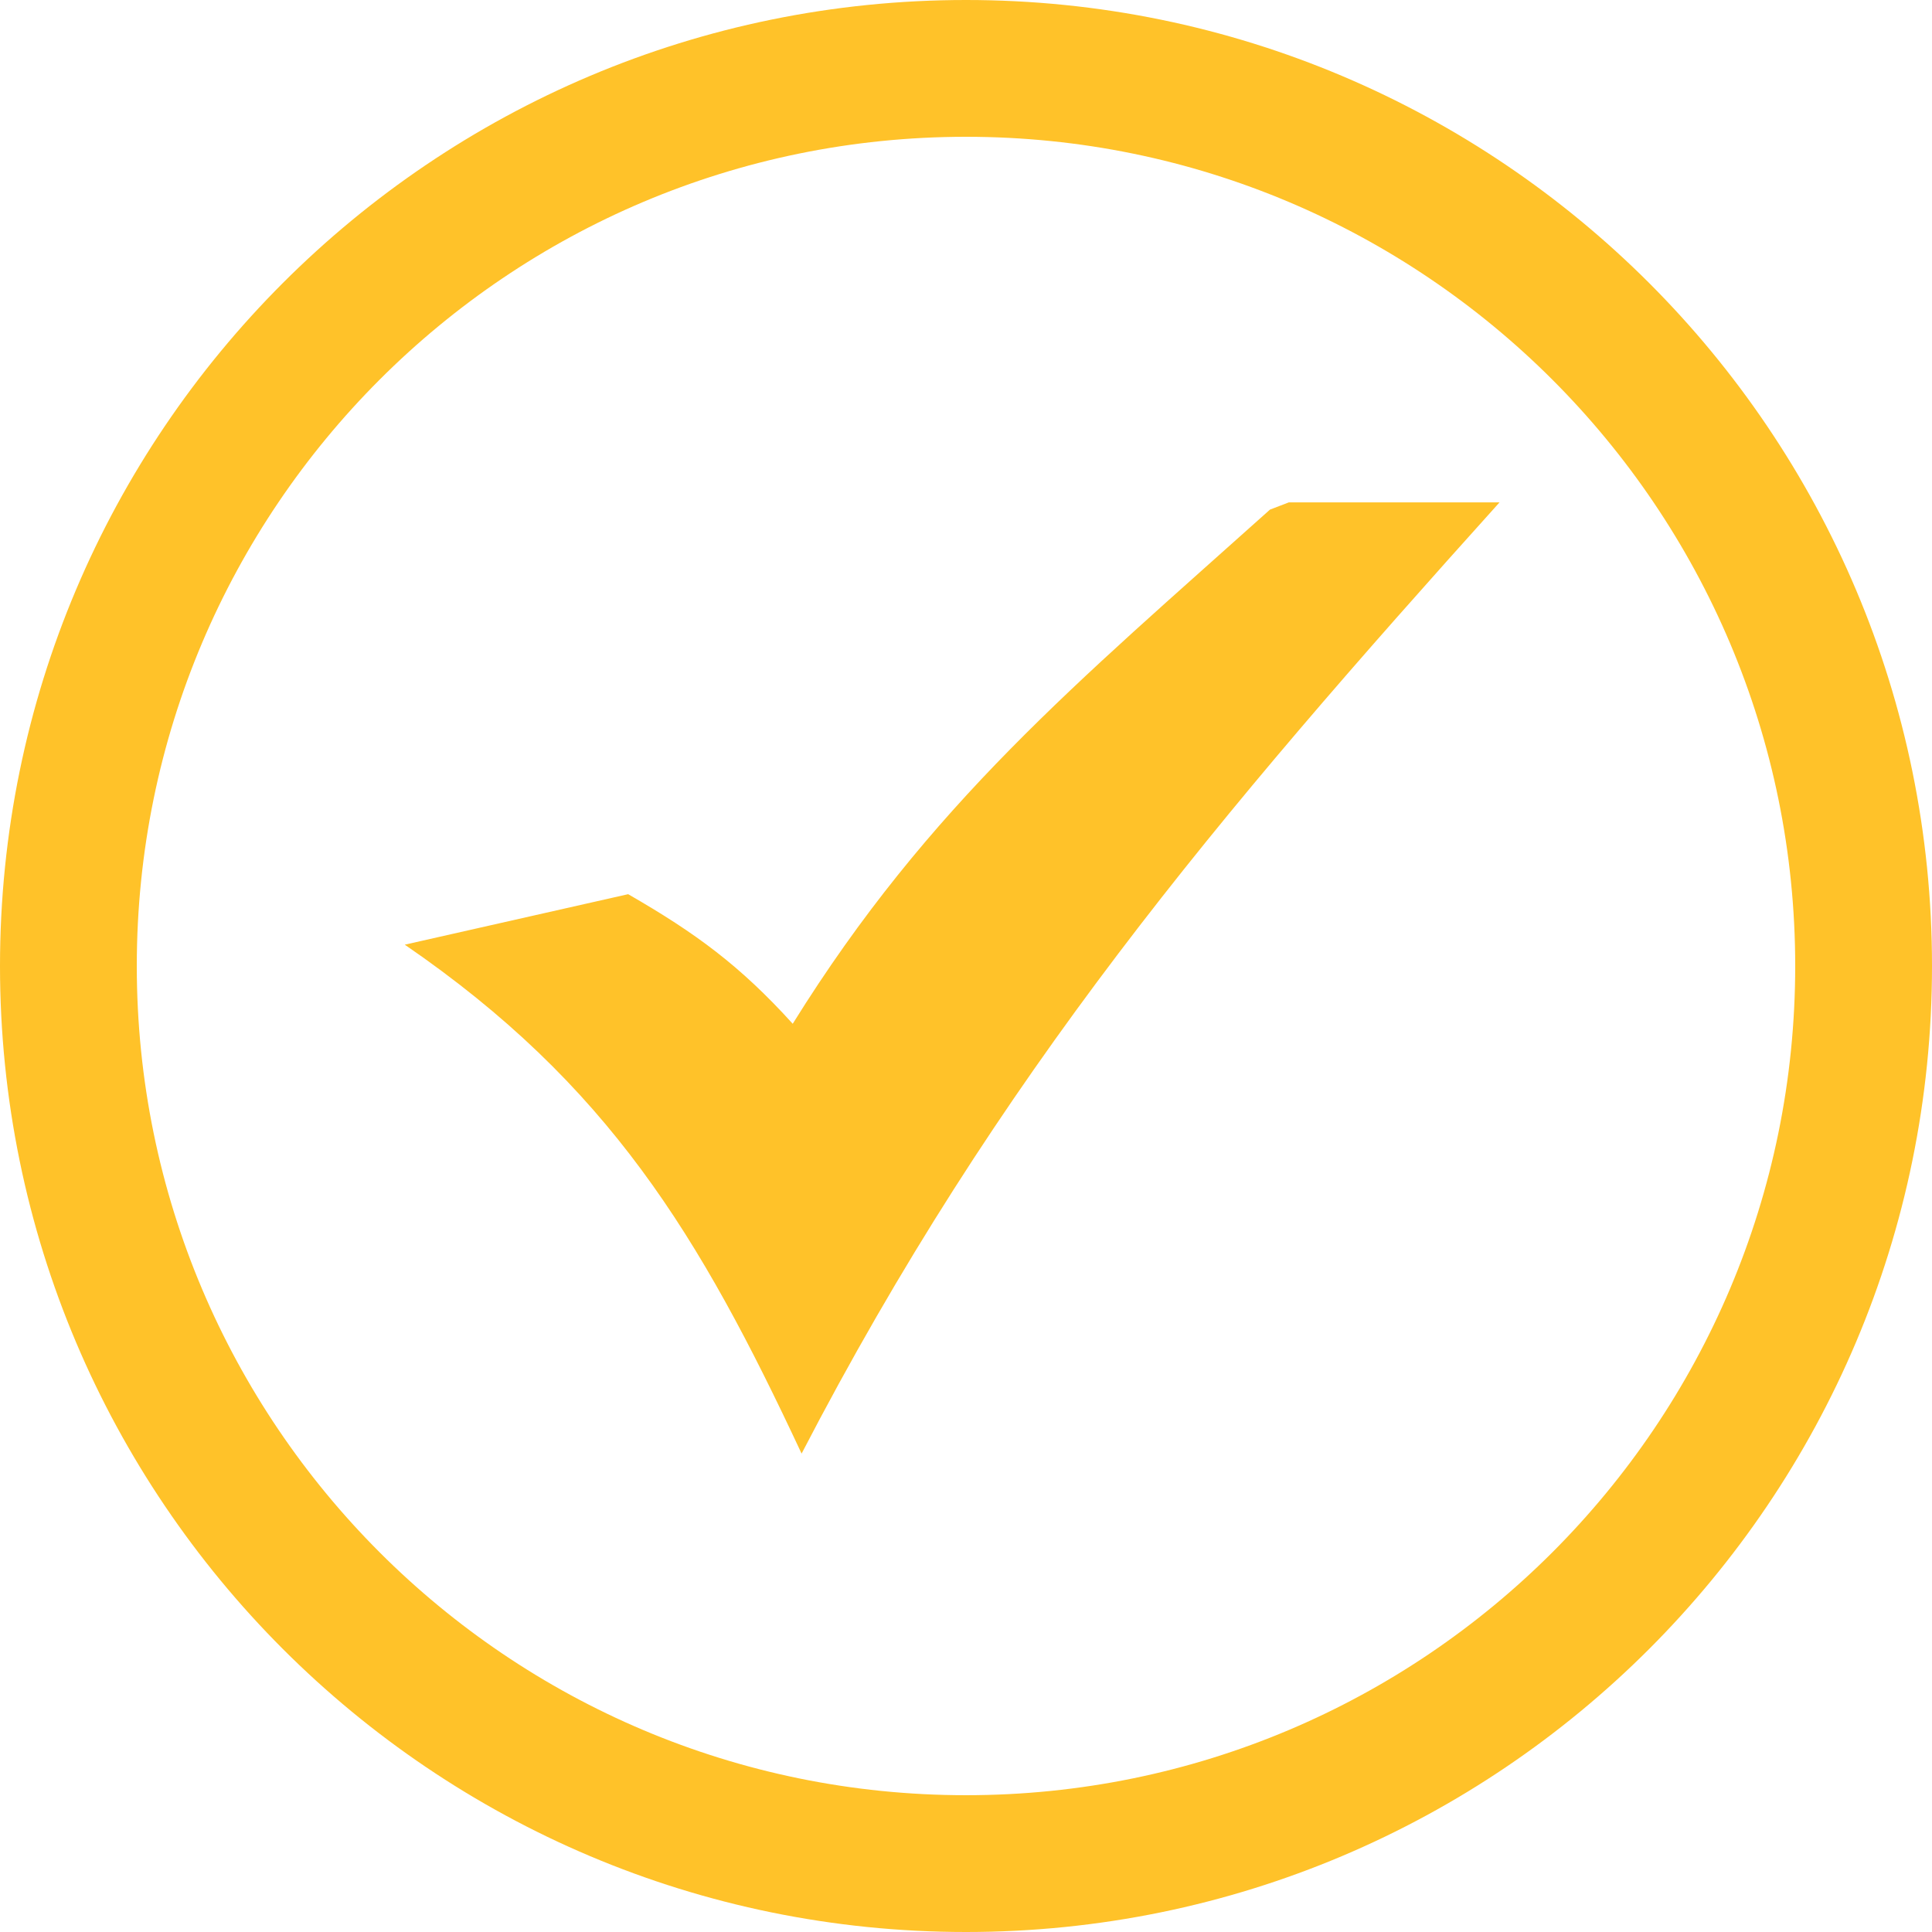 <svg xmlns="http://www.w3.org/2000/svg" shape-rendering="geometricPrecision" text-rendering="geometricPrecision" image-rendering="optimizeQuality" fill-rule="evenodd" clip-rule="evenodd" viewBox="0 0 512 512" fill="rgb(255, 194, 41)">
  <path fill-rule="nonzero" d="M256 0c70.69 0 134.69 28.66 181.02 74.98C483.34 121.3 512 185.31 512 256c0 70.69-28.66 134.69-74.98 181.02C390.69 483.35 326.69 512 256 512c-70.69 0-134.7-28.65-181.02-74.98C28.66 390.69 0 326.69 0 256c0-70.69 28.66-134.7 74.98-181.02C121.3 28.66 185.31 0 256 0zm-89.53 236.97c18 10.36 29.7 18.99 43.61 34.34 36.18-58.19 75.43-90.48 126.48-136.26l4.98-1.91h55.85c-74.89 83.19-132.94 151.75-184.96 252.08-27.05-57.92-51.19-97.84-105.16-134.87l59.2-13.38zm244.92-136.36C371.62 60.85 316.68 36.25 256 36.25c-60.69 0-115.63 24.6-155.39 64.36-39.76 39.77-64.36 94.7-64.36 155.39 0 60.68 24.6 115.62 64.36 155.39 39.76 39.76 94.7 64.36 155.39 64.36 60.68 0 115.62-24.6 155.39-64.36 39.76-39.77 64.36-94.71 64.36-155.39 0-60.69-24.6-115.62-64.36-155.39z"/>
</svg>